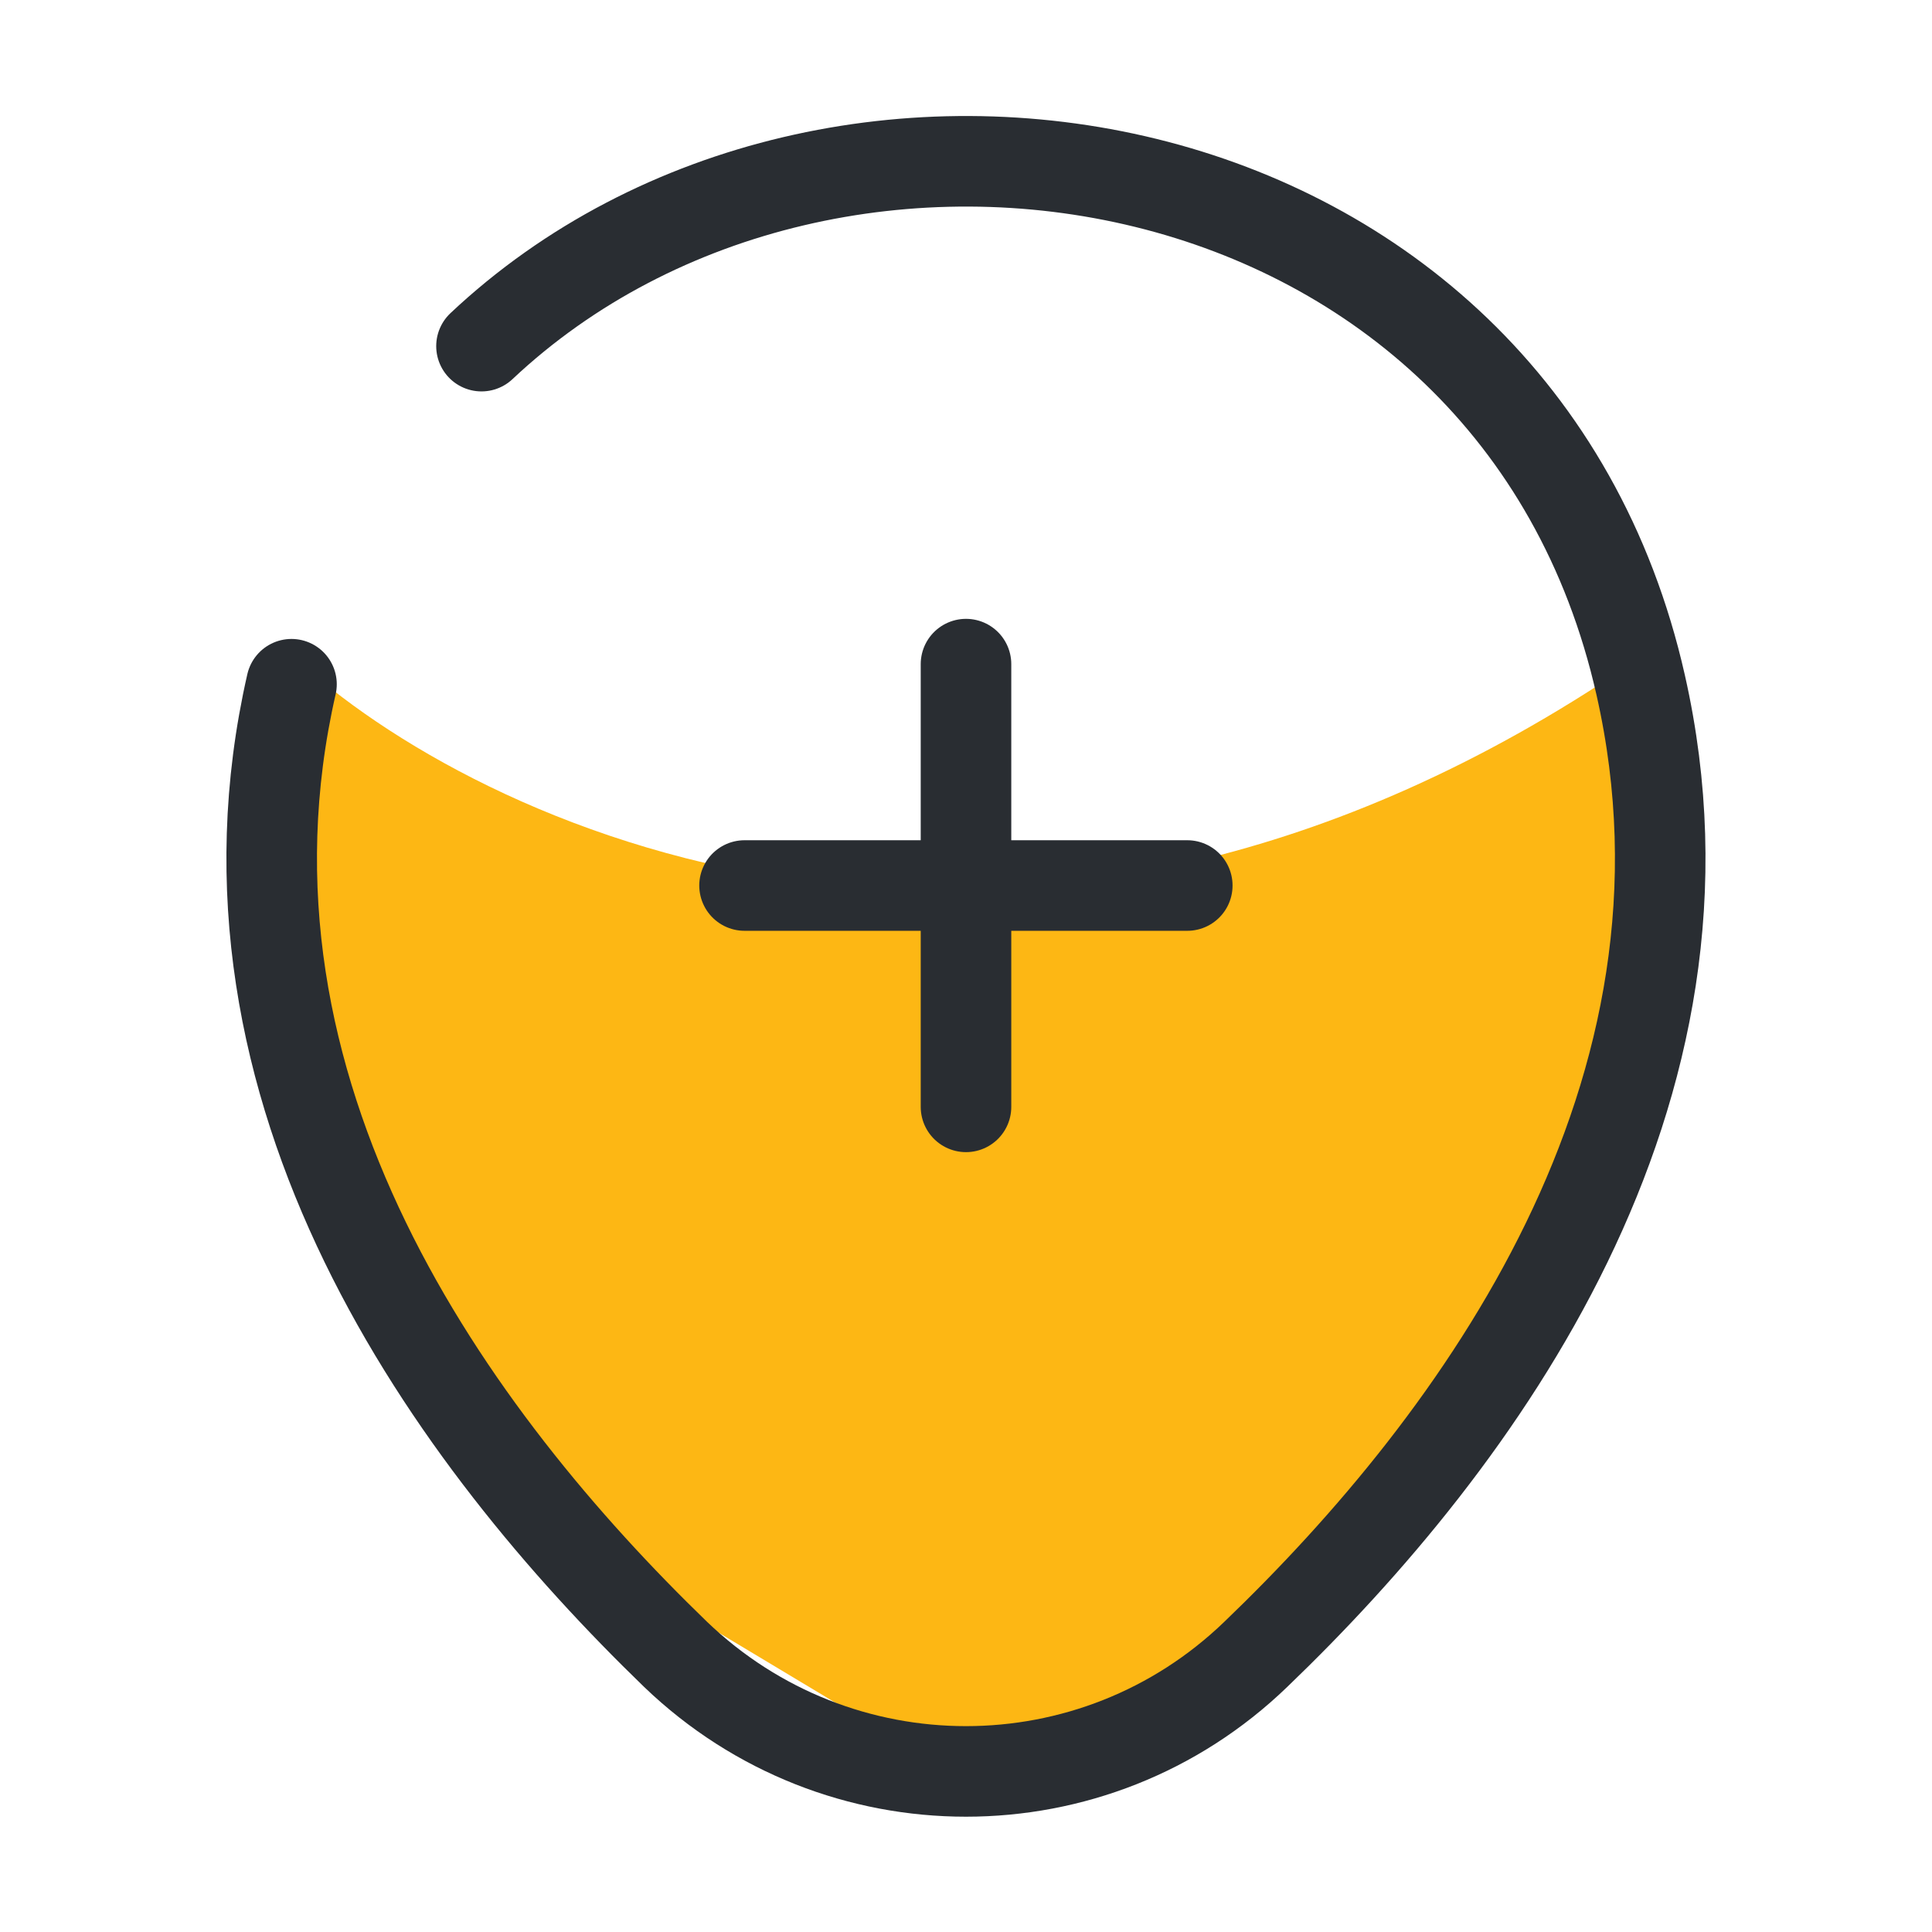 <svg width="32" height="32" viewBox="0 0 32 32" fill="none" xmlns="http://www.w3.org/2000/svg">
<path d="M27 11C17 17.8 8.167 13.833 5 11L4.5 14L5.5 18.5L8.5 25L16 29.5C16.667 29.667 19.1 28.9 23.5 24.5C27.9 20.1 27.667 13.667 27 11Z" fill="#FDB714"/>
<path d="M12.332 14.667H19.665" stroke="#292D32" stroke-width="1.5" stroke-linecap="round"/>
<path d="M16 18.333V11" stroke="#292D32" stroke-width="1.5" stroke-linecap="round"/>
<path d="M7.975 5.733C13.801 0.253 25.095 2.133 27.175 11.347C28.708 18.12 24.495 23.853 20.801 27.4C18.121 29.987 13.881 29.987 11.188 27.4C7.508 23.84 3.281 18.107 4.828 11.333" stroke="#292D32" stroke-width="1.5" stroke-linecap="round" stroke-linejoin="round"/>
</svg>
